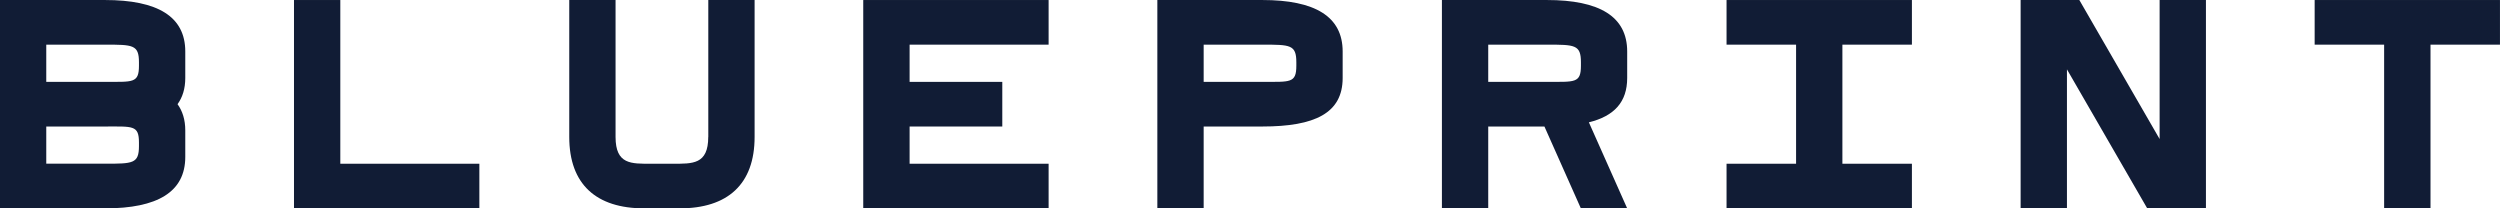 <svg width="144" height="12" viewBox="0 0 144 12" fill="none" xmlns="http://www.w3.org/2000/svg">
<g clip-path="url(#clip0_3006_14540)">
<path d="M19.602 0.001H16.934V12.002H27.611V9.431H19.602V0.001Z" fill="#111C35"/>
<path d="M72.712 0.001H66.663V12.002H69.331V7.287H72.712C75.738 7.287 77.337 6.516 77.337 4.492V2.966C77.337 0.944 75.735 0.001 72.712 0.001ZM74.669 3.789C74.669 4.8 74.314 4.714 72.712 4.714H69.331V2.572H72.712C74.314 2.572 74.669 2.572 74.669 3.583V3.789Z" fill="#111C35"/>
<path d="M124.394 8.008L119.769 0.001H116.388V12.002H119.056V3.995L123.681 12.002H127.062V0.001H124.394V8.008Z" fill="#111C35"/>
<path d="M40.795 7.887C40.795 9.481 39.887 9.431 38.748 9.431H37.503C36.365 9.431 35.456 9.483 35.456 7.887V0.001H32.789V7.887C32.789 10.614 34.337 12.002 37.113 12.002H39.141C41.917 12.002 43.465 10.612 43.465 7.887V0.001H40.798V7.887H40.795Z" fill="#111C35"/>
<path d="M89.103 0.001H83.054V12.002H85.722V7.287H88.959L91.058 12.002H93.726L91.519 7.046C92.977 6.686 93.726 5.881 93.726 4.492V2.966C93.726 0.944 92.123 0.001 89.1 0.001L89.103 0.001ZM91.061 3.789C91.061 4.8 90.705 4.714 89.103 4.714H85.722V2.572H89.103C90.705 2.572 91.061 2.572 91.061 3.583V3.789Z" fill="#111C35"/>
<path d="M133.324 0.001V2.572H137.326V12.002H139.997V2.572H143.998V0.001H133.324Z" fill="#111C35"/>
<path d="M6.046 0.001H-0.002V12.002H6.046C9.072 12.002 10.672 11.059 10.672 9.037V7.511C10.672 6.895 10.512 6.396 10.227 6.001C10.512 5.607 10.672 5.111 10.672 4.492V2.966C10.672 0.944 9.069 0.001 6.046 0.001ZM8.004 8.418C8.004 9.429 7.649 9.429 6.046 9.429H2.665V7.287H6.046C7.649 7.287 8.004 7.2 8.004 8.211V8.418ZM8.004 3.789C8.004 4.8 7.649 4.714 6.046 4.714H2.665V2.572H6.046C7.649 2.572 8.004 2.572 8.004 3.583V3.789Z" fill="#111C35"/>
<path d="M49.723 12.002H60.4V9.431H52.393V7.287H57.732V4.716H52.393V2.572H60.4V0.001H49.723V12.002Z" fill="#111C35"/>
<path d="M99.449 2.572H103.454V9.431H99.449V12.002H103.454H106.122H110.126V9.431H106.122V2.572H110.126V0.001H99.449V2.572Z" fill="#111C35"/>
</g>
<defs>
<clipPath id="clip0_3006_14540">
<rect width="144" height="12" fill="white"/>
</clipPath>
</defs>
</svg>
